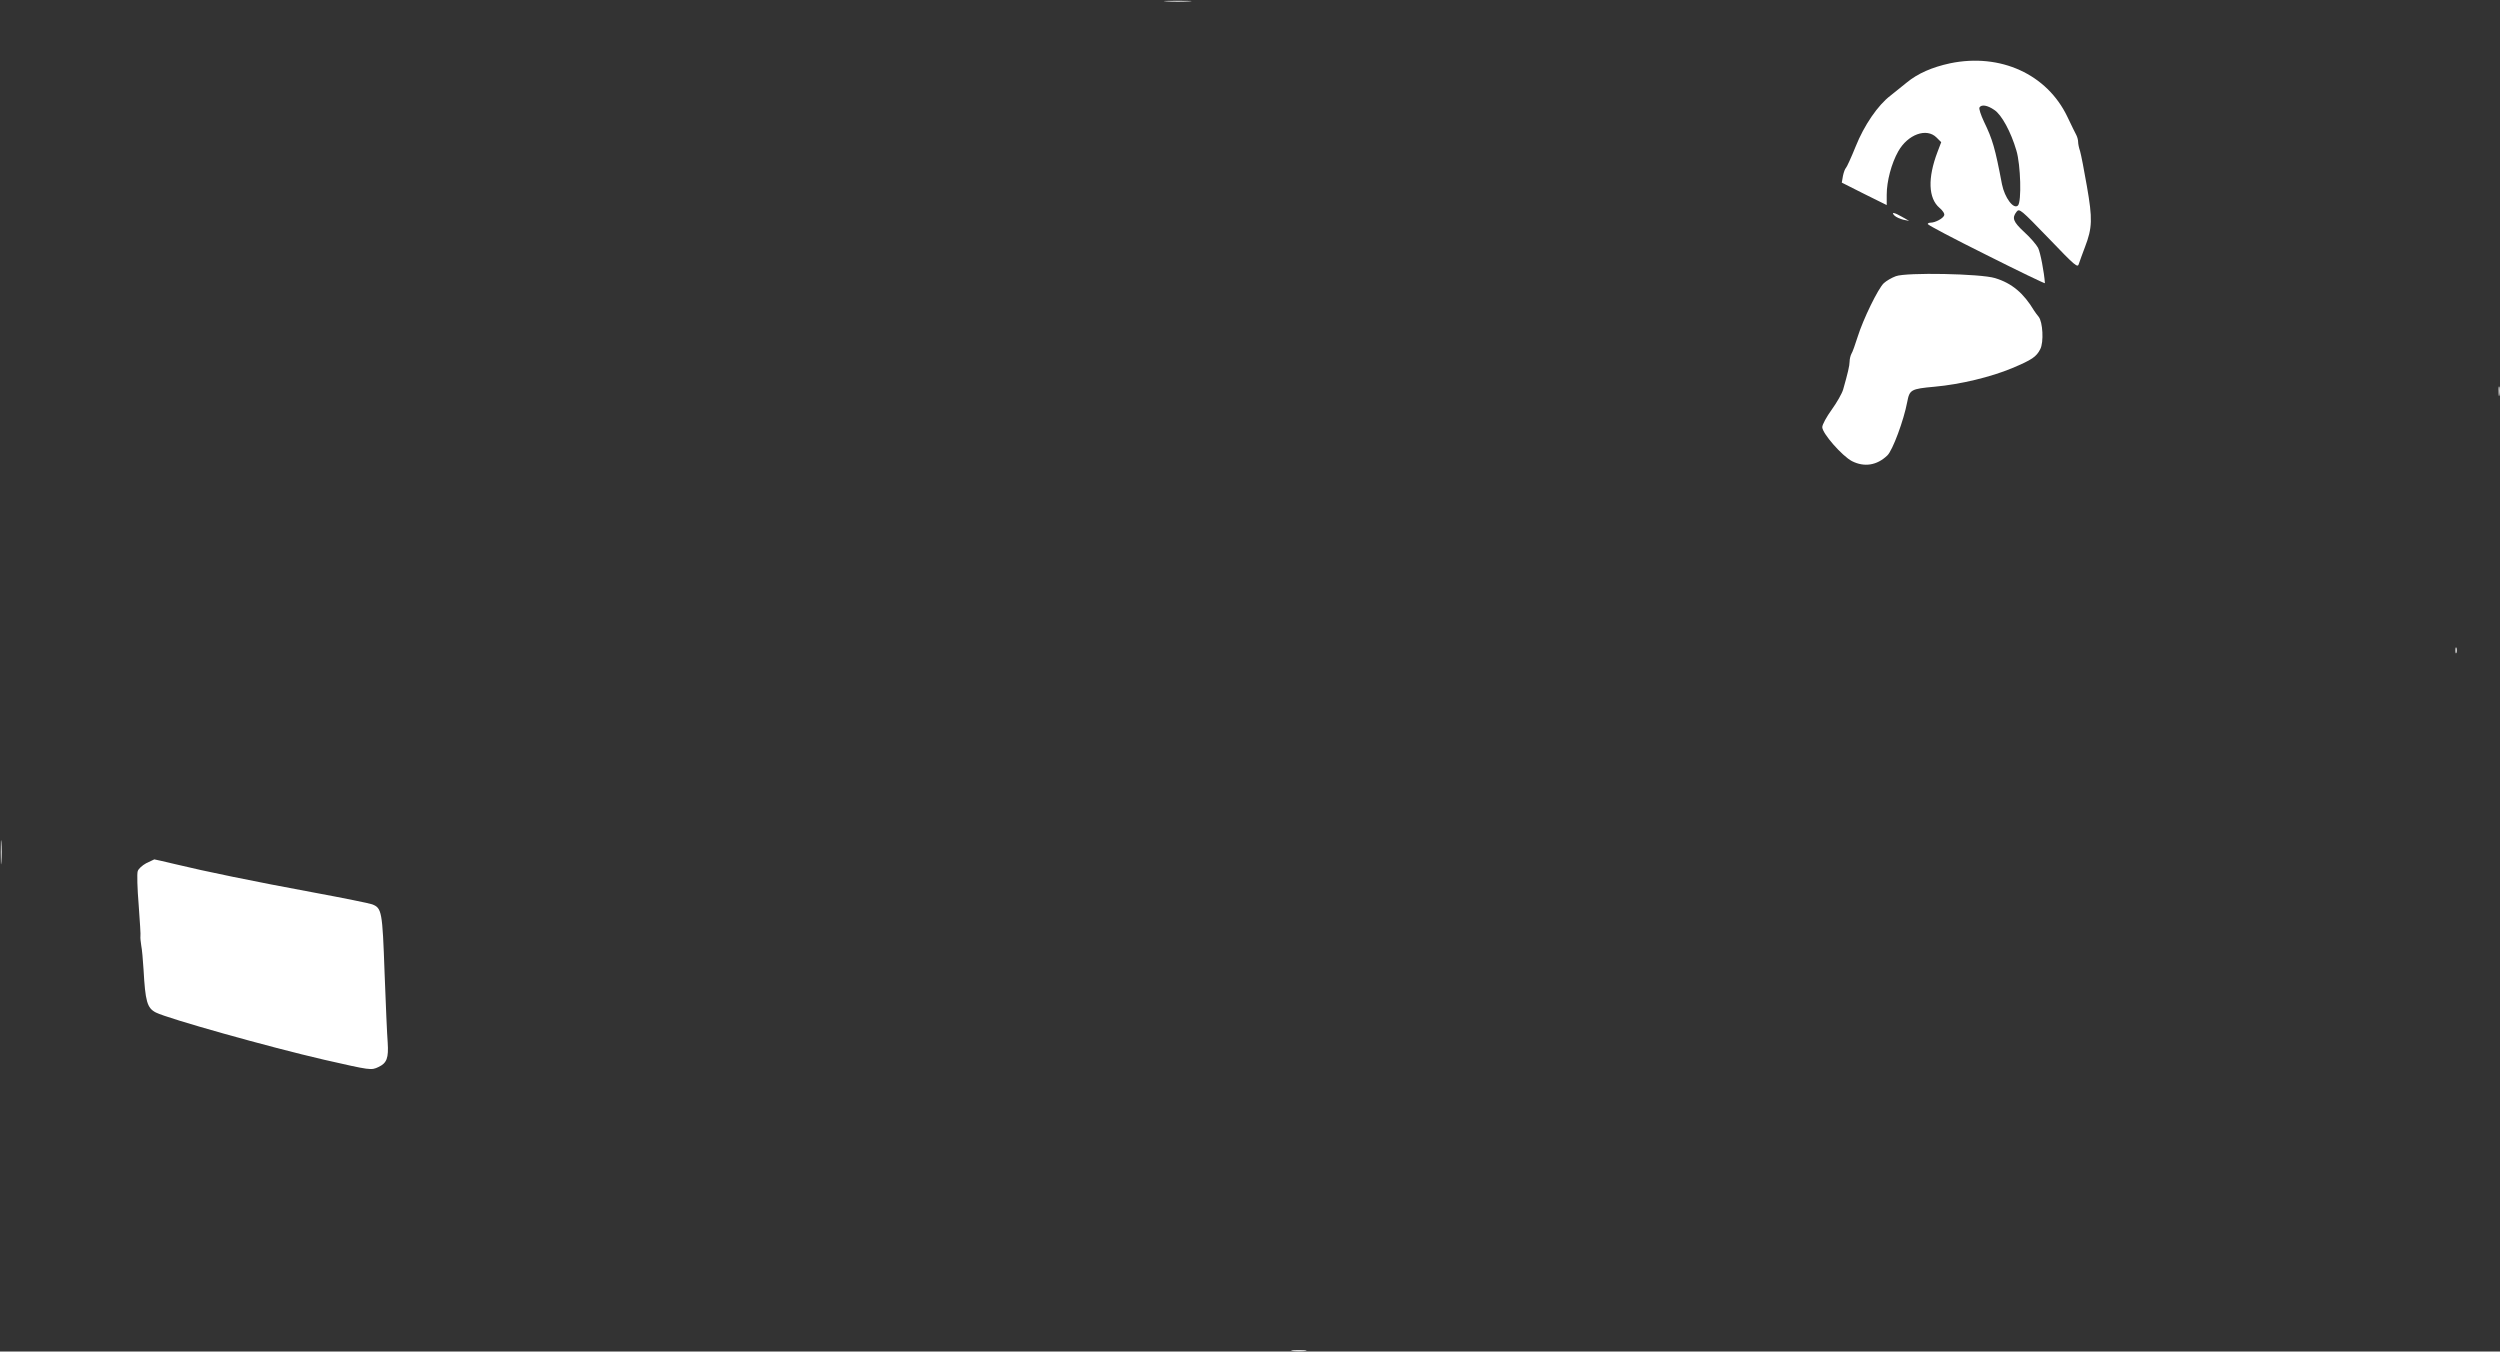 <?xml version="1.0" standalone="no"?>
<!DOCTYPE svg PUBLIC "-//W3C//DTD SVG 20010904//EN"
 "http://www.w3.org/TR/2001/REC-SVG-20010904/DTD/svg10.dtd">
<svg version="1.0" xmlns="http://www.w3.org/2000/svg"
 width="1280pt" height="692pt" viewBox="0 0 1280 692"
 preserveAspectRatio="xMidYMid meet">
<rect x="0" y="0" width="1280" height="692" fill="#333333" stroke="none"/>
<g transform="translate(0,692) scale(0.1,-0.1)"
fill="#ffffff" stroke="none">
<path d="M5973 6913 c31 -2 83 -2 115 0 31 2 5 3 -58 3 -63 0 -89 -1 -57 -3z"/>
<path d="M9985 6596 c-93 -20 -166 -52 -223 -99 -28 -23 -66 -53 -82 -66 -65
-49 -136 -153 -179 -261 -23 -57 -46 -107 -50 -110 -4 -3 -11 -21 -15 -40 l-6
-35 115 -58 115 -57 0 53 c0 69 24 160 59 222 49 87 145 122 196 71 l24 -24
-19 -50 c-51 -134 -47 -237 10 -286 17 -14 28 -31 24 -39 -6 -16 -46 -37 -69
-37 -8 0 -15 -3 -15 -7 0 -5 135 -76 300 -158 165 -83 300 -148 300 -145 -4
56 -23 157 -35 181 -9 17 -41 54 -71 81 -57 53 -64 72 -39 104 14 18 22 11
164 -136 139 -145 149 -153 155 -130 5 14 18 52 31 85 38 99 39 145 10 311
-14 82 -30 163 -35 180 -6 17 -10 38 -10 47 0 10 -4 25 -9 35 -5 9 -26 52 -46
94 -104 218 -343 327 -600 274z m226 -239 c37 -24 85 -112 113 -208 22 -73 27
-262 8 -281 -22 -22 -68 39 -82 109 -35 185 -48 229 -92 320 -16 34 -27 67
-23 73 10 16 40 12 76 -13z"/>
<path d="M9700 5816 c8 -8 29 -17 45 -21 l30 -6 -35 20 c-41 24 -60 27 -40 7z"/>
<path d="M9707 5506 c-22 -8 -49 -24 -62 -36 -29 -27 -106 -185 -134 -275 -12
-38 -26 -78 -32 -87 -5 -10 -9 -27 -9 -39 0 -21 -10 -62 -33 -143 -6 -21 -33
-68 -59 -104 -26 -36 -48 -76 -48 -89 0 -32 102 -148 152 -174 63 -32 128 -22
181 29 27 25 85 182 102 274 12 63 19 67 140 78 133 12 289 50 397 95 102 43
124 58 144 97 19 36 13 140 -8 166 -7 8 -17 22 -23 31 -54 90 -114 141 -200
167 -73 23 -455 30 -508 10z"/>
<path d="M12793 4915 c0 -22 2 -30 4 -17 2 12 2 30 0 40 -3 9 -5 -1 -4 -23z"/>
<path d="M12572 3590 c0 -14 2 -19 5 -12 2 6 2 18 0 25 -3 6 -5 1 -5 -13z"/>
<path d="M4 2555 c0 -55 1 -76 3 -47 2 29 2 74 0 100 -2 26 -3 2 -3 -53z"/>
<path d="M748 2500 c-20 -11 -40 -29 -43 -41 -4 -11 -2 -89 5 -172 6 -84 11
-156 9 -162 -1 -5 1 -26 4 -45 4 -19 9 -75 12 -125 9 -162 18 -196 63 -219 61
-31 580 -177 862 -242 238 -54 240 -55 278 -37 43 20 52 47 47 125 -3 35 -10
196 -16 358 -11 314 -14 331 -64 350 -13 5 -146 32 -297 60 -303 56 -561 109
-713 146 -55 13 -102 24 -105 24 -3 -1 -22 -10 -42 -20z"/>
<path d="M6618 3 c17 -2 47 -2 65 0 17 2 3 4 -33 4 -36 0 -50 -2 -32 -4z"/>
</g>
</svg>
